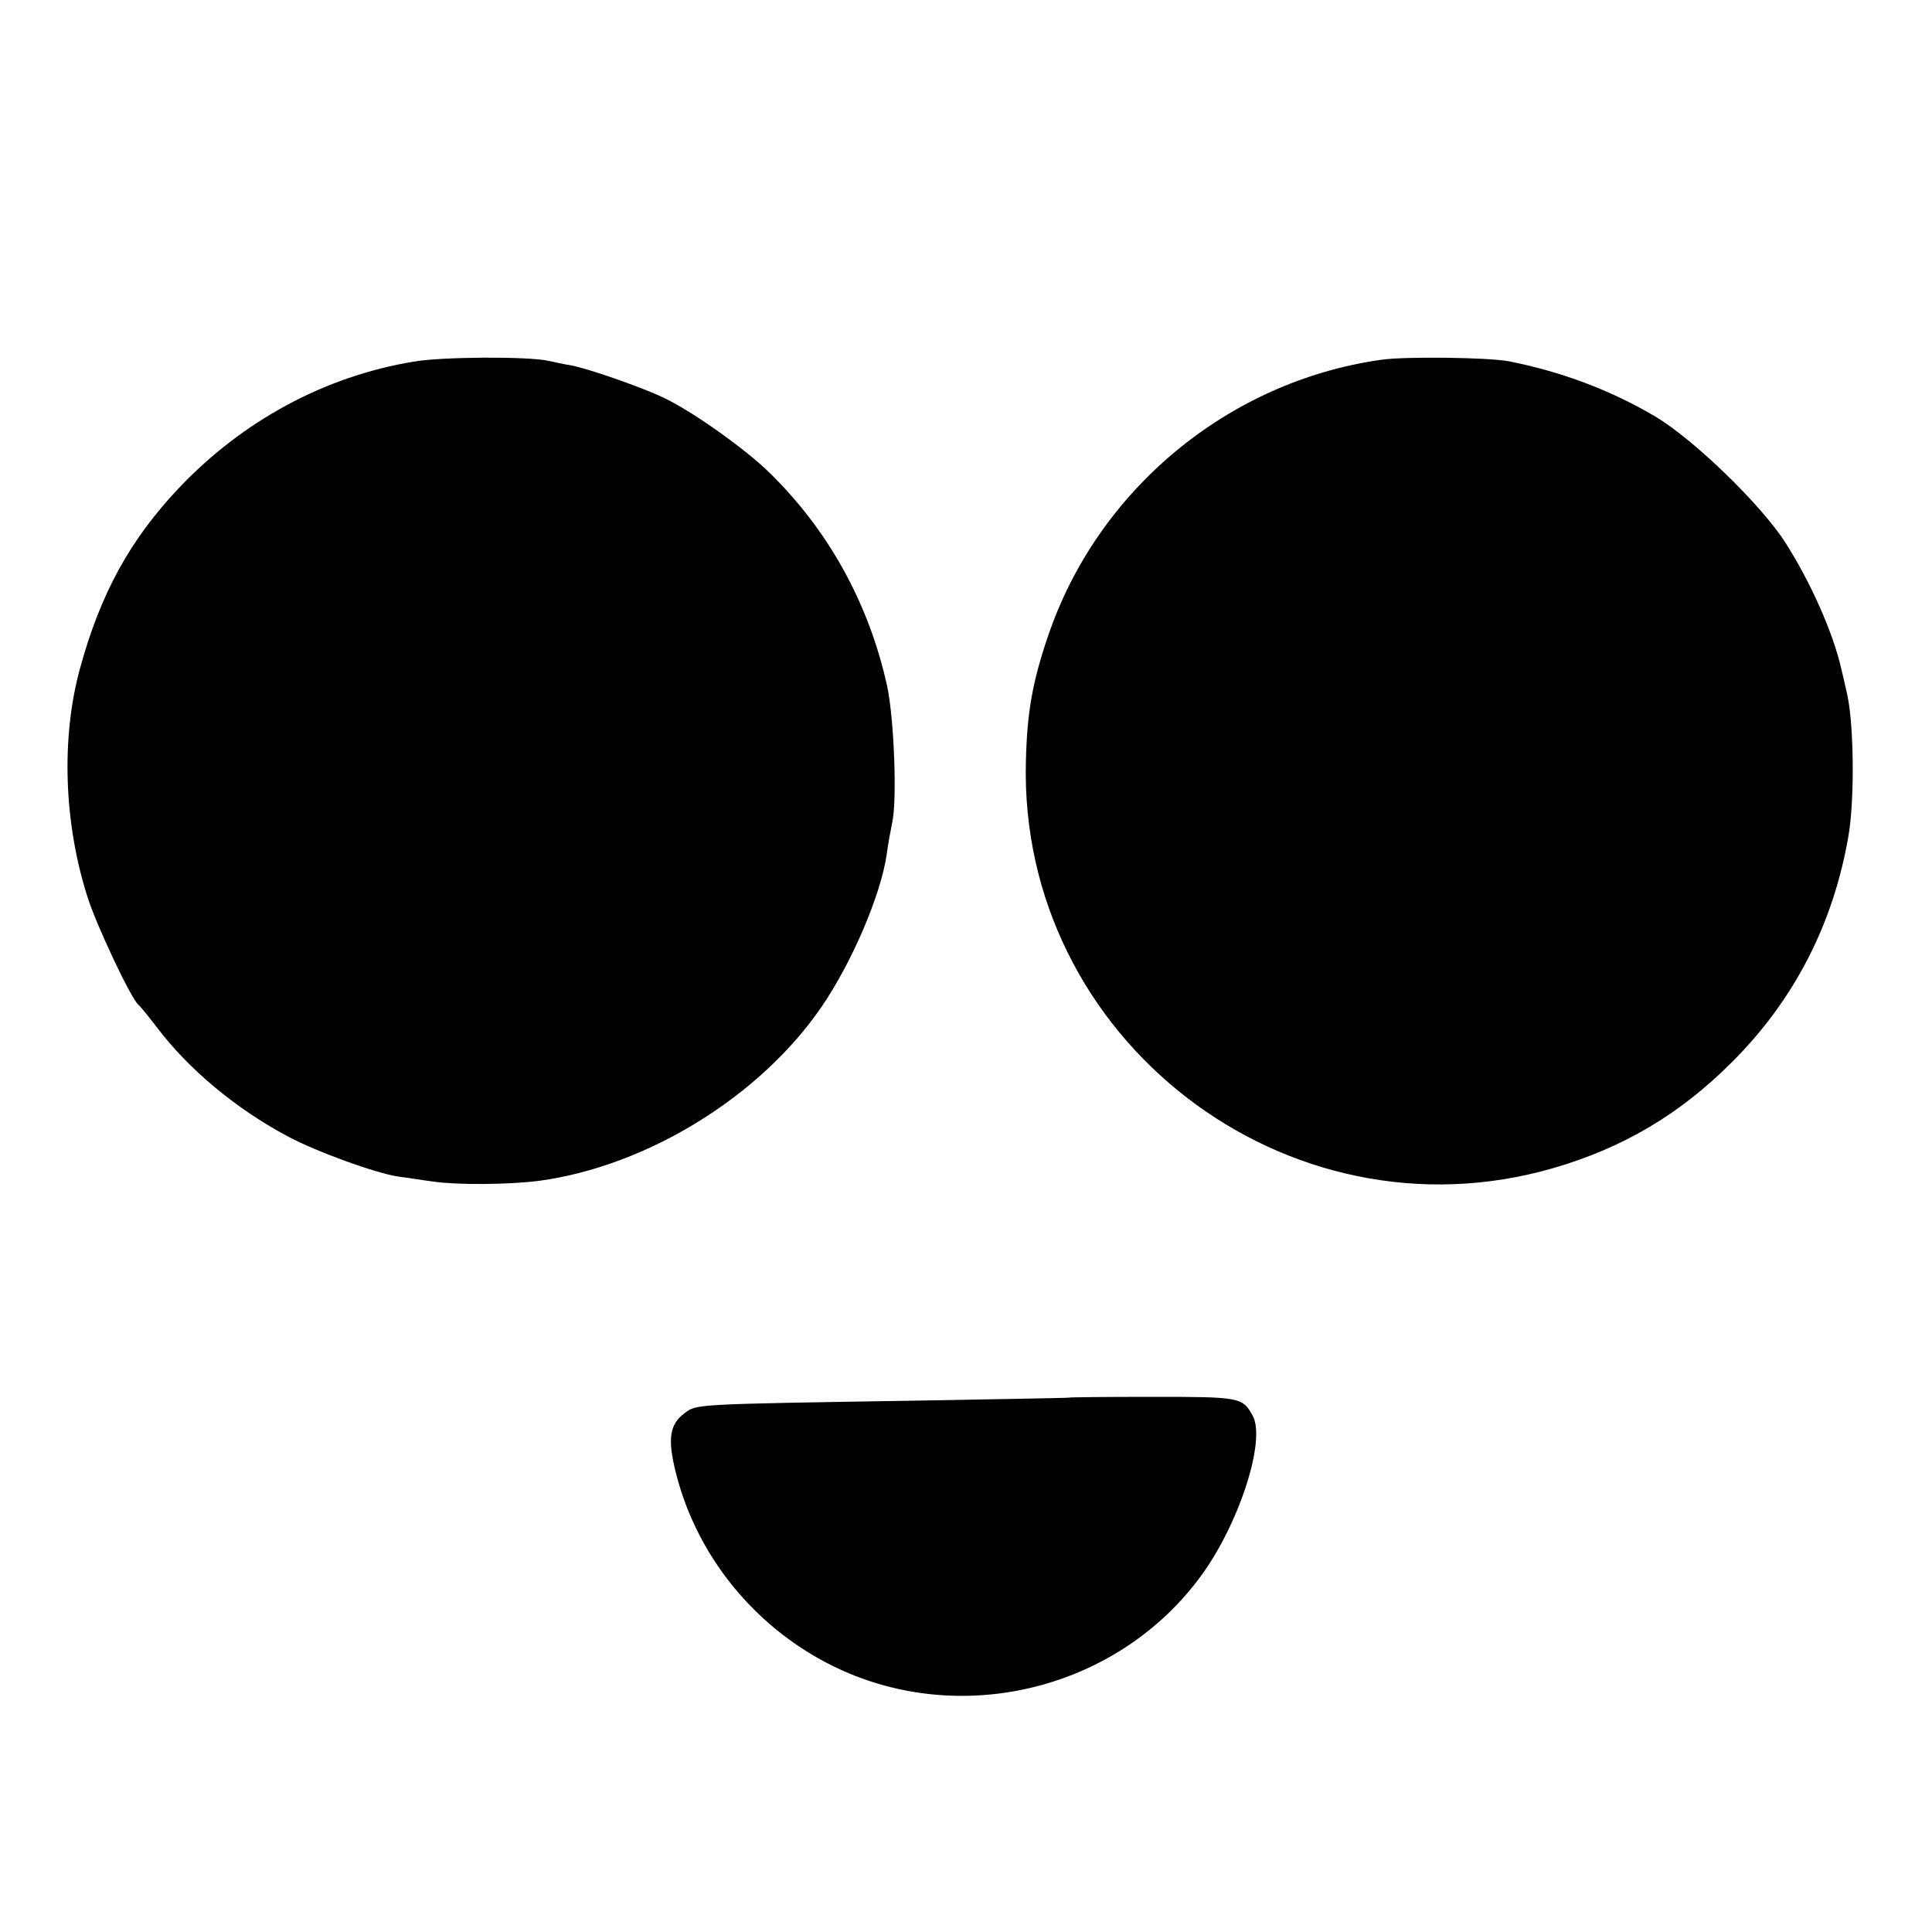 <?xml version="1.0" standalone="no"?>
<!DOCTYPE svg PUBLIC "-//W3C//DTD SVG 20010904//EN"
 "http://www.w3.org/TR/2001/REC-SVG-20010904/DTD/svg10.dtd">
<svg version="1.0" xmlns="http://www.w3.org/2000/svg"
 width="500pt" height="500pt" viewBox="0 0 500 500"
 preserveAspectRatio="xMidYMid meet">
<g transform="translate(0,500) scale(0.1,-0.1)"
fill="#000000" stroke="none">
<path d="M1070 4064 c-230 -38 -442 -153 -607 -327 -126 -133 -203 -273 -256
-467 -49 -179 -42 -398 19 -590 23 -74 114 -266 132 -280 4 -3 26 -30 49 -60
81 -107 203 -209 336 -280 74 -40 228 -96 288 -105 19 -2 59 -9 91 -13 62 -9
194 -8 273 2 280 38 574 219 733 453 78 115 152 288 167 393 3 25 10 61 14 81
13 58 5 268 -13 353 -47 214 -152 405 -309 557 -62 59 -186 148 -262 186 -50
26 -199 78 -245 87 -19 3 -46 9 -60 12 -51 12 -277 11 -350 -2z"/>
<path d="M3575 4069 c-398 -56 -737 -339 -864 -719 -39 -115 -53 -194 -56
-320 -19 -718 675 -1253 1365 -1053 179 52 326 138 461 273 162 161 264 359
303 588 16 94 14 290 -4 367 -6 28 -13 57 -15 65 -21 93 -80 225 -144 325 -63
99 -238 268 -337 327 -117 69 -243 116 -379 143 -51 10 -267 13 -330 4z"/>
<path d="M2767 1383 c-1 -1 -184 -4 -407 -8 -569 -9 -557 -9 -588 -32 -39 -29
-45 -66 -23 -154 58 -232 227 -427 449 -520 322 -134 703 -29 909 251 99 134
170 352 135 416 -26 48 -33 49 -259 49 -118 0 -215 -1 -216 -2z"/>
</g>
</svg>
